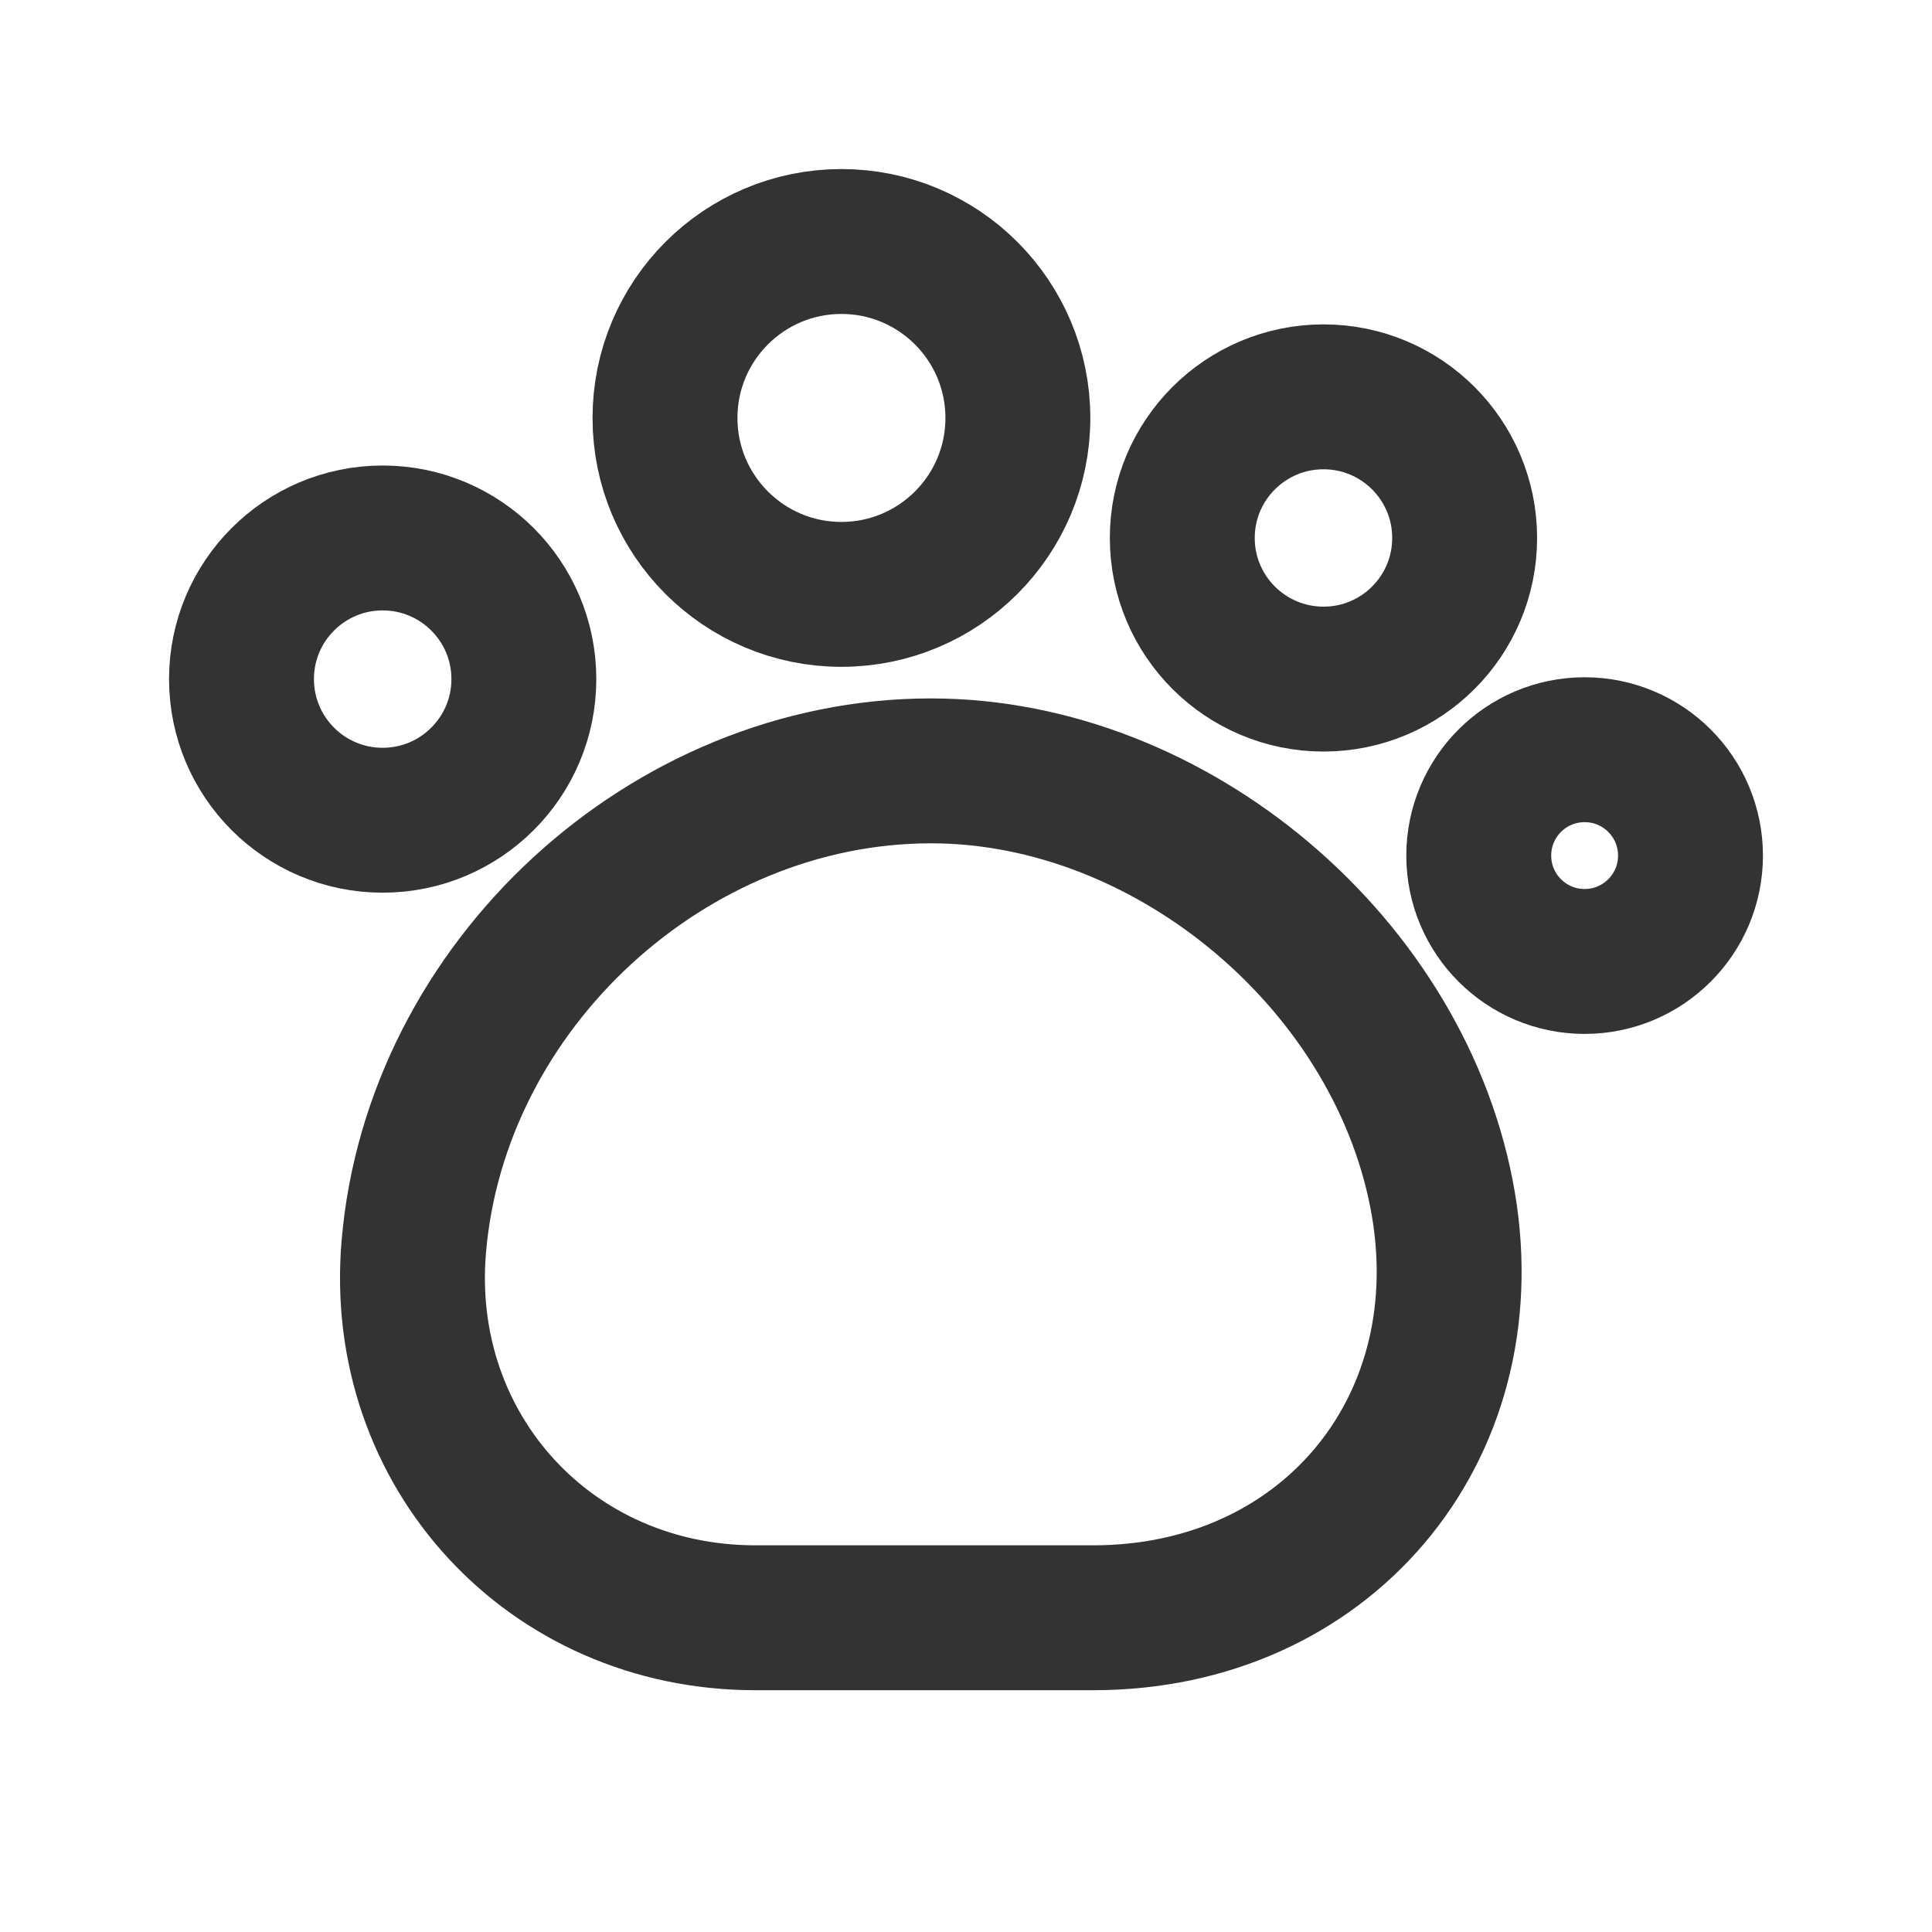 <svg width="20" height="20" viewBox="0 0 20 20" fill="none" xmlns="http://www.w3.org/2000/svg">
<path d="M4.283 12.912C4.107 15.023 5.7 16.747 7.819 16.747H11.319C13.701 16.747 15.337 14.826 14.943 12.473C14.526 10.004 12.144 7.98 9.638 7.98C6.92 7.98 4.509 10.201 4.283 12.912Z" stroke="#333333" stroke-width="1.5" stroke-linecap="round" stroke-linejoin="round"/>
<path d="M8.71 6.153C9.719 6.153 10.537 5.335 10.537 4.327C10.537 3.318 9.719 2.5 8.71 2.5C7.702 2.5 6.884 3.318 6.884 4.327C6.884 5.335 7.702 6.153 8.71 6.153Z" stroke="#333333" stroke-width="1.5" stroke-linecap="round" stroke-linejoin="round"/>
<path d="M13.701 7.03C14.508 7.03 15.162 6.376 15.162 5.569C15.162 4.762 14.508 4.108 13.701 4.108C12.894 4.108 12.239 4.762 12.239 5.569C12.239 6.376 12.894 7.03 13.701 7.03Z" stroke="#333333" stroke-width="1.5" stroke-linecap="round" stroke-linejoin="round"/>
<path d="M16.404 9.953C17.009 9.953 17.5 9.462 17.5 8.857C17.5 8.251 17.009 7.761 16.404 7.761C15.799 7.761 15.308 8.251 15.308 8.857C15.308 9.462 15.799 9.953 16.404 9.953Z" stroke="#333333" stroke-width="1.5" stroke-linecap="round" stroke-linejoin="round"/>
<path d="M3.961 8.491C4.768 8.491 5.423 7.837 5.423 7.03C5.423 6.223 4.768 5.569 3.961 5.569C3.154 5.569 2.5 6.223 2.5 7.03C2.5 7.837 3.154 8.491 3.961 8.491Z" stroke="#333333" stroke-width="1.5" stroke-linecap="round" stroke-linejoin="round"/>
</svg>
